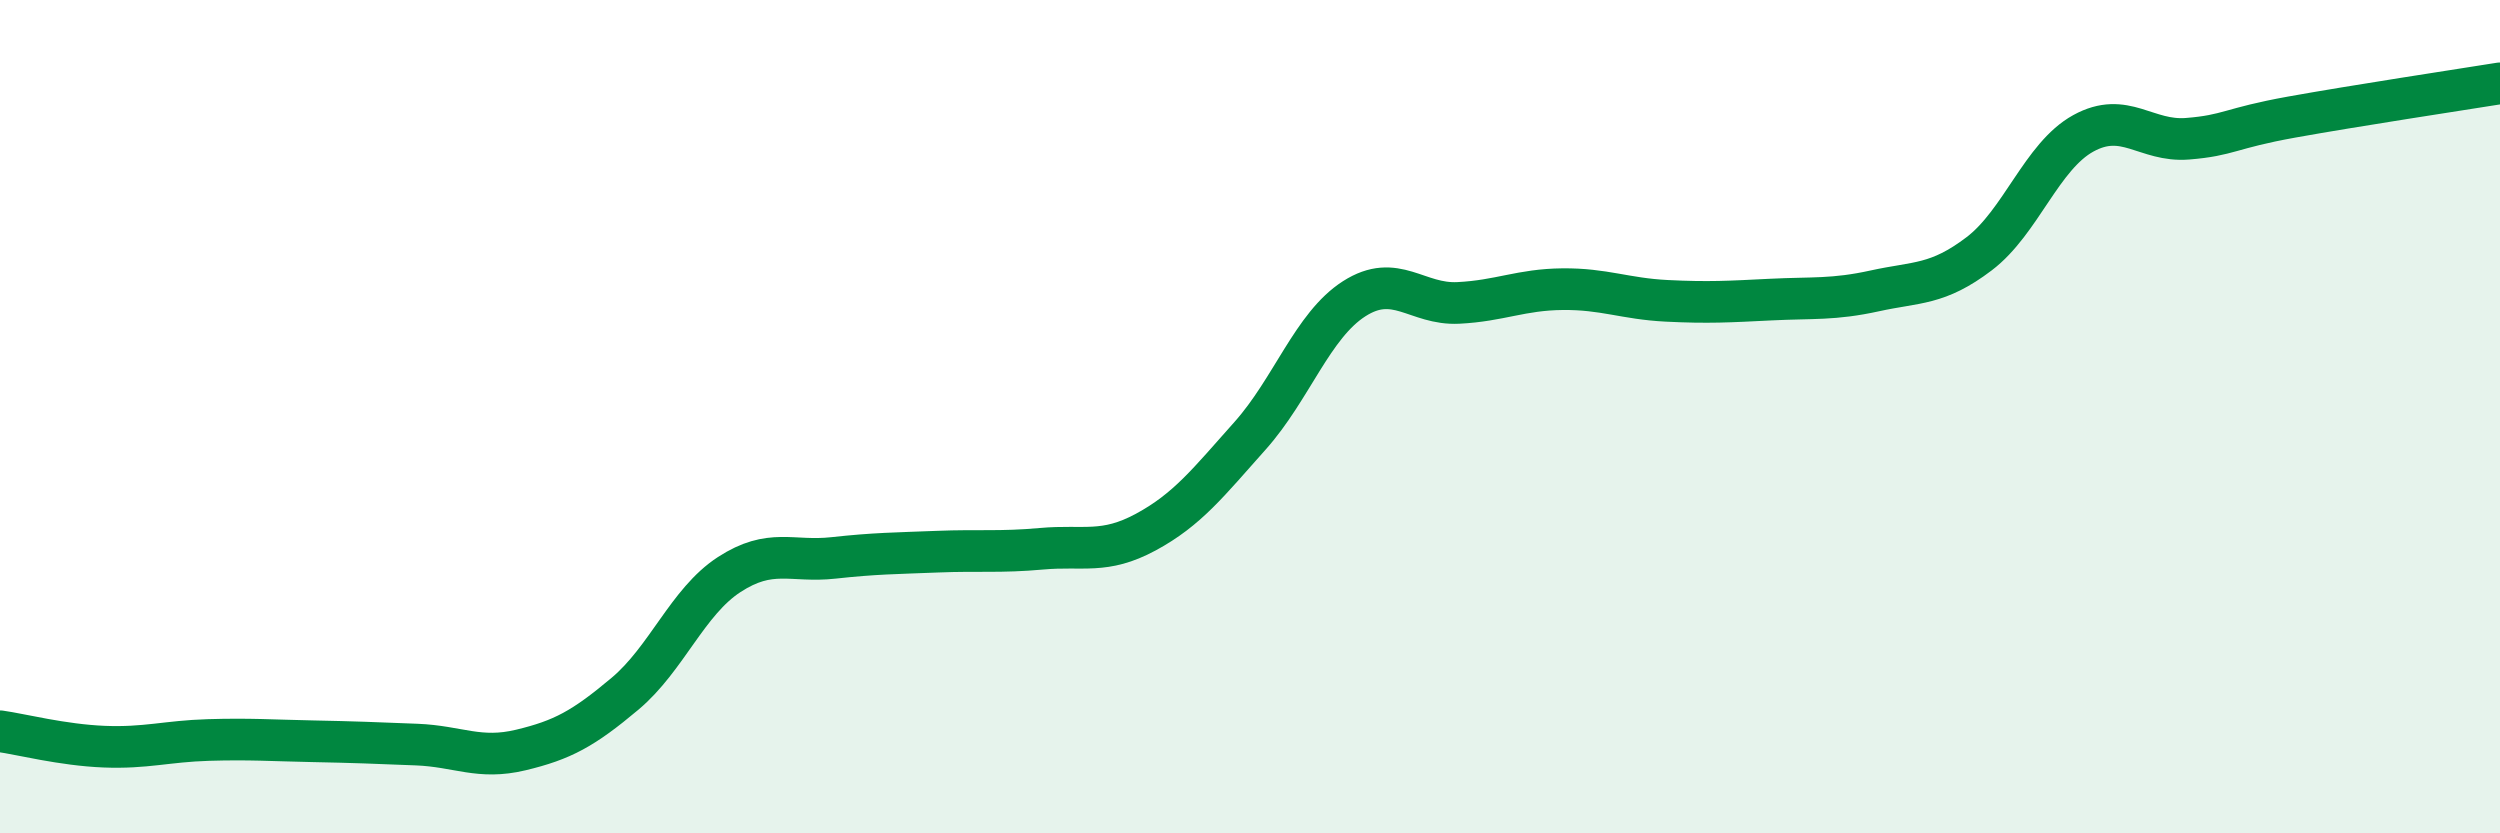 
    <svg width="60" height="20" viewBox="0 0 60 20" xmlns="http://www.w3.org/2000/svg">
      <path
        d="M 0,17.55 C 0.5,17.62 1.5,17.88 2.5,17.92 C 3.5,17.96 4,17.79 5,17.76 C 6,17.73 6.5,17.77 7.5,17.79 C 8.5,17.81 9,17.83 10,17.87 C 11,17.91 11.5,18.24 12.5,18 C 13.5,17.76 14,17.49 15,16.65 C 16,15.81 16.5,14.44 17.5,13.79 C 18.5,13.14 19,13.5 20,13.39 C 21,13.28 21.5,13.28 22.5,13.24 C 23.5,13.2 24,13.26 25,13.17 C 26,13.08 26.5,13.31 27.5,12.77 C 28.5,12.23 29,11.58 30,10.46 C 31,9.34 31.5,7.81 32.5,7.17 C 33.5,6.53 34,7.32 35,7.27 C 36,7.22 36.5,6.95 37.5,6.94 C 38.5,6.93 39,7.17 40,7.22 C 41,7.27 41.5,7.24 42.5,7.19 C 43.5,7.14 44,7.2 45,6.98 C 46,6.76 46.5,6.85 47.5,6.09 C 48.5,5.33 49,3.75 50,3.2 C 51,2.65 51.5,3.41 52.5,3.33 C 53.5,3.25 53.5,3.08 55,2.81 C 56.5,2.54 59,2.16 60,2L60 20L0 20Z"
        fill="#008740"
        opacity="0.1"
        stroke-linecap="round"
        stroke-linejoin="round"
      />
      <path
        d="M 0,17.55 C 0.5,17.62 1.5,17.88 2.5,17.92 C 3.5,17.96 4,17.79 5,17.76 C 6,17.73 6.5,17.77 7.5,17.79 C 8.5,17.81 9,17.83 10,17.87 C 11,17.91 11.5,18.24 12.5,18 C 13.5,17.76 14,17.49 15,16.65 C 16,15.81 16.5,14.44 17.5,13.79 C 18.5,13.14 19,13.5 20,13.39 C 21,13.28 21.5,13.28 22.5,13.24 C 23.5,13.2 24,13.26 25,13.17 C 26,13.08 26.5,13.31 27.5,12.77 C 28.5,12.23 29,11.58 30,10.46 C 31,9.34 31.5,7.81 32.5,7.17 C 33.5,6.53 34,7.32 35,7.27 C 36,7.22 36.5,6.95 37.5,6.94 C 38.5,6.93 39,7.17 40,7.22 C 41,7.27 41.5,7.24 42.5,7.19 C 43.5,7.14 44,7.2 45,6.98 C 46,6.76 46.5,6.85 47.5,6.09 C 48.5,5.33 49,3.75 50,3.2 C 51,2.65 51.5,3.41 52.5,3.33 C 53.5,3.25 53.5,3.08 55,2.81 C 56.5,2.54 59,2.16 60,2"
        stroke="#008740"
        stroke-width="1"
        fill="none"
        stroke-linecap="round"
        stroke-linejoin="round"
      />
    </svg>
  